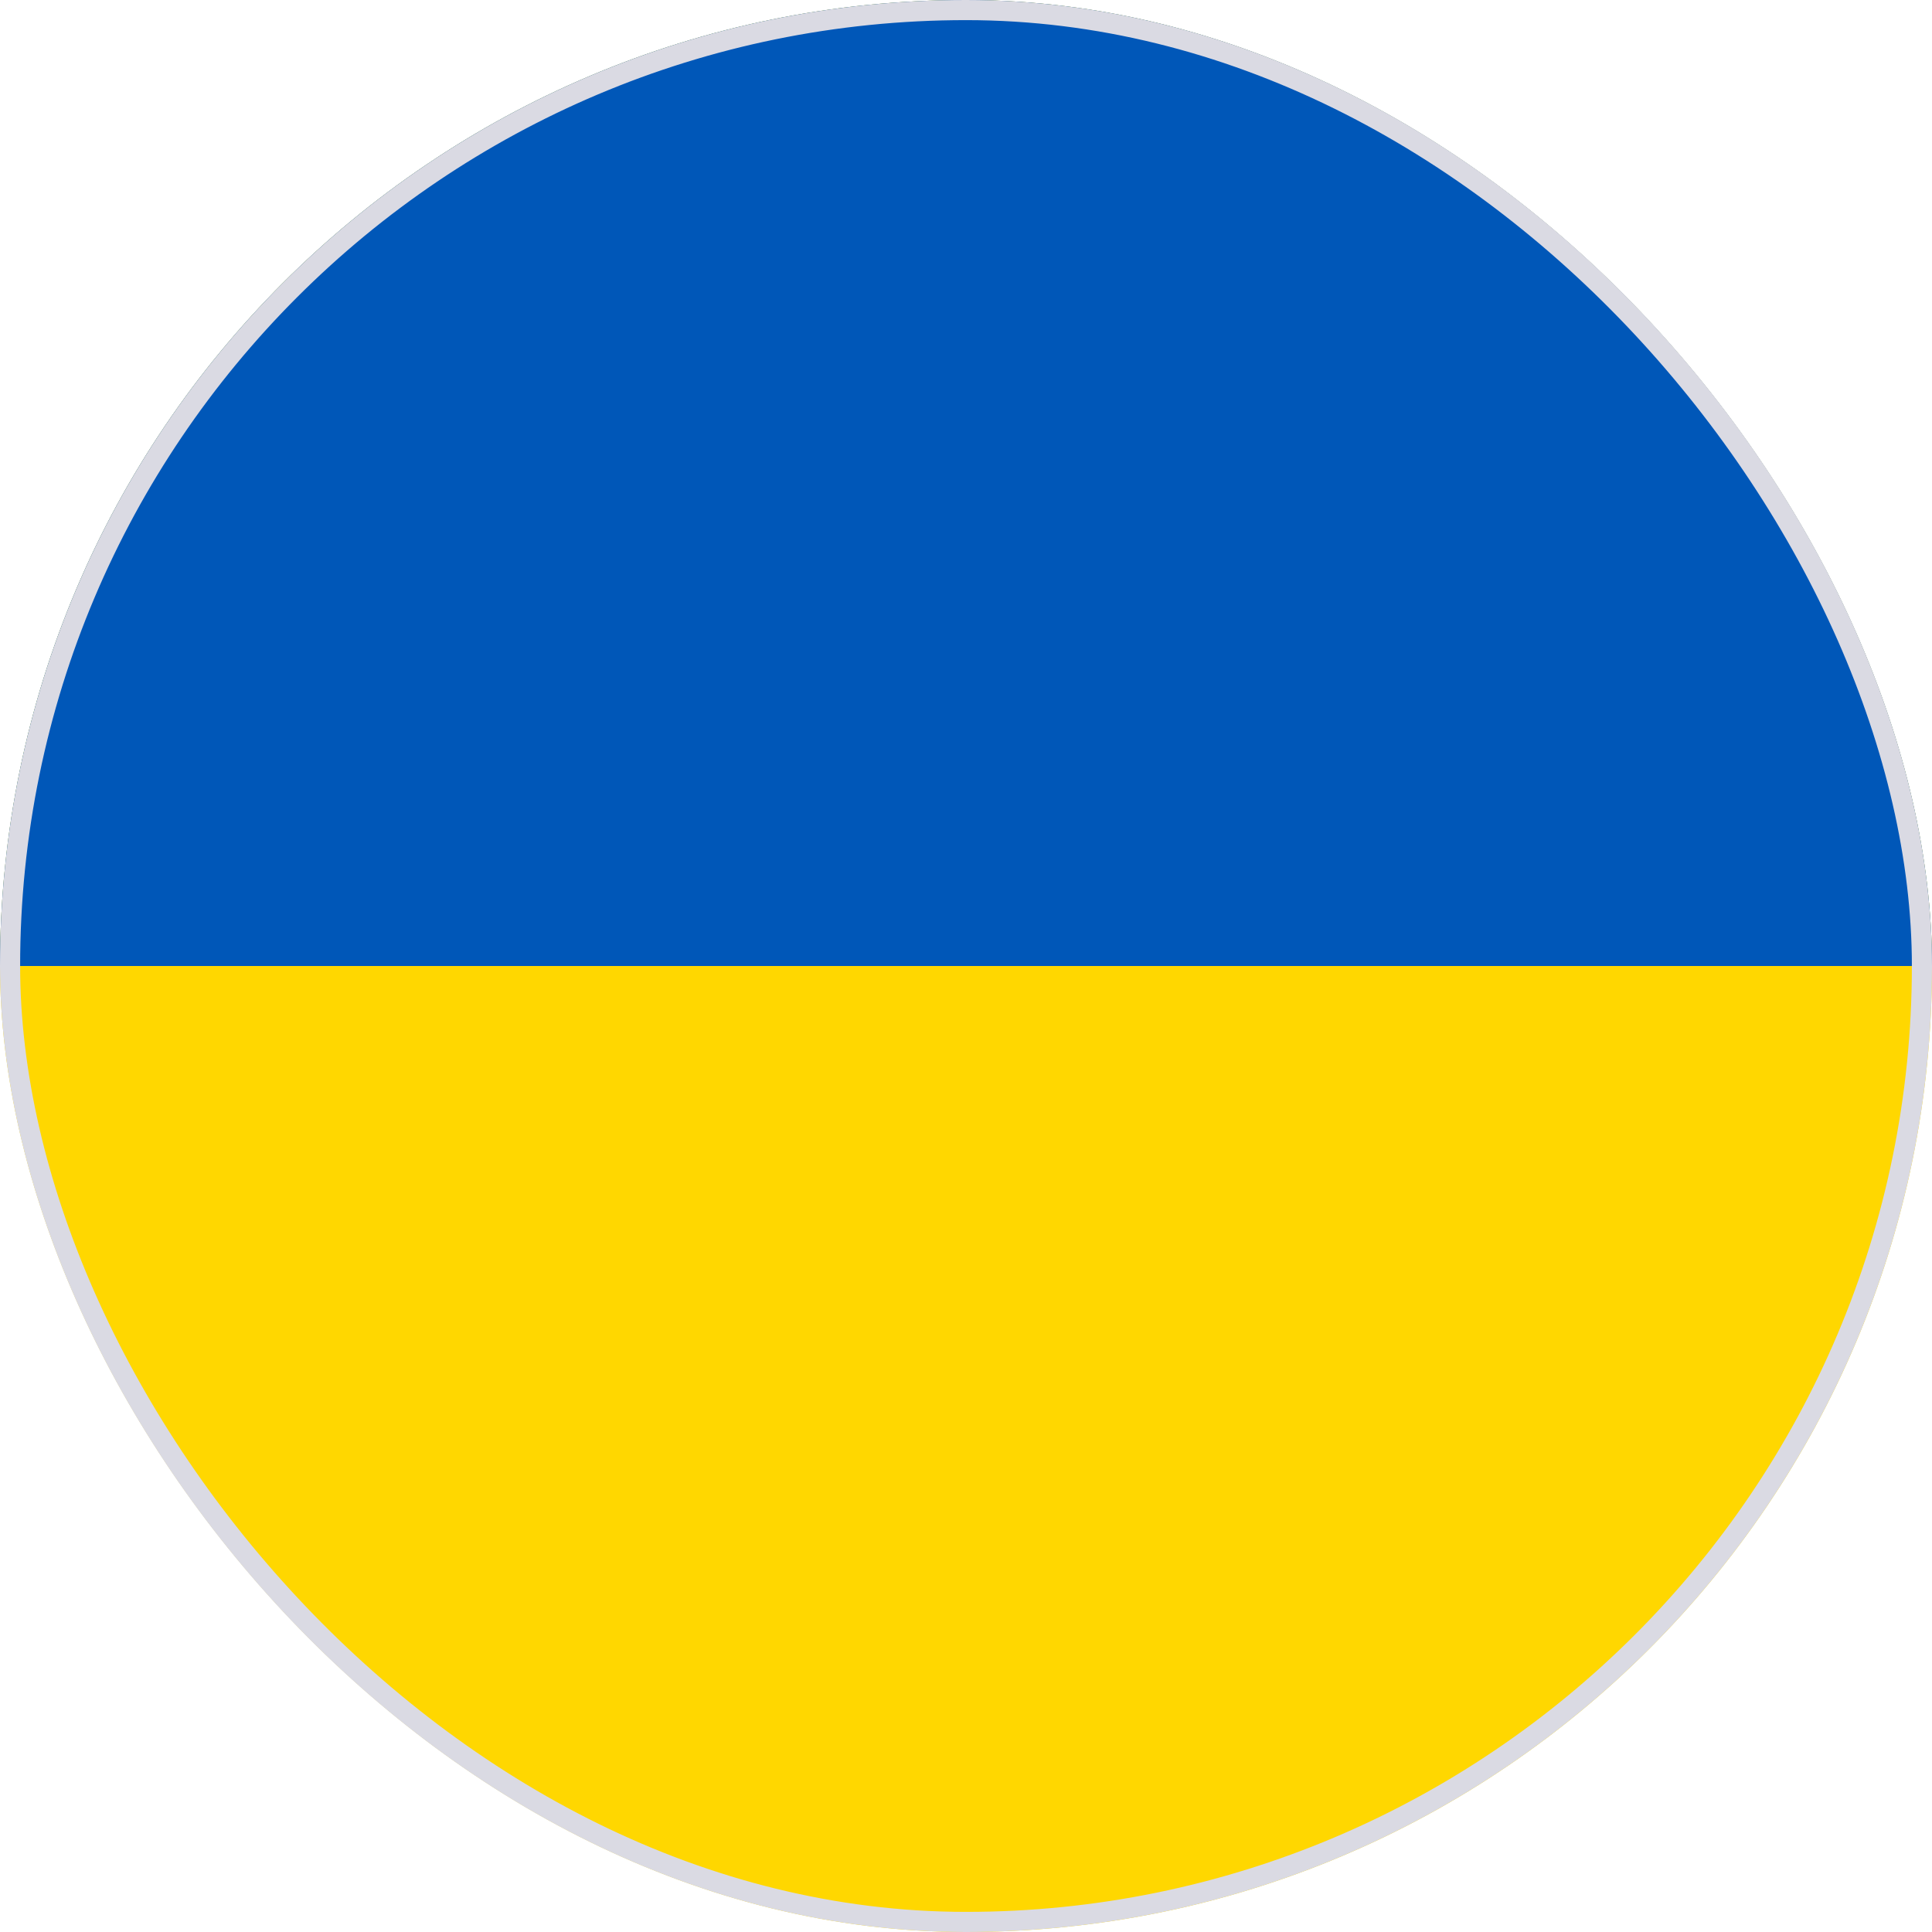<svg width="48" height="48" viewBox="0 0 48 48" fill="none" xmlns="http://www.w3.org/2000/svg">
<g clip-path="url(#clip0_9656_31174)">
<path fill-rule="evenodd" clip-rule="evenodd" d="M0 0H48V48H0V0Z" fill="#FFD700"/>
<path fill-rule="evenodd" clip-rule="evenodd" d="M0 0H48V24H0V0Z" fill="#0057B8"/>
</g>
<rect x="0.25" y="0.25" width="47.5" height="47.5" rx="23.75" stroke="#DADAE3" stroke-width="0.5"/>
<defs>
<clipPath id="clip0_9656_31174">
<rect width="48" height="48" rx="24" fill="white"/>
</clipPath>
</defs>
</svg>
